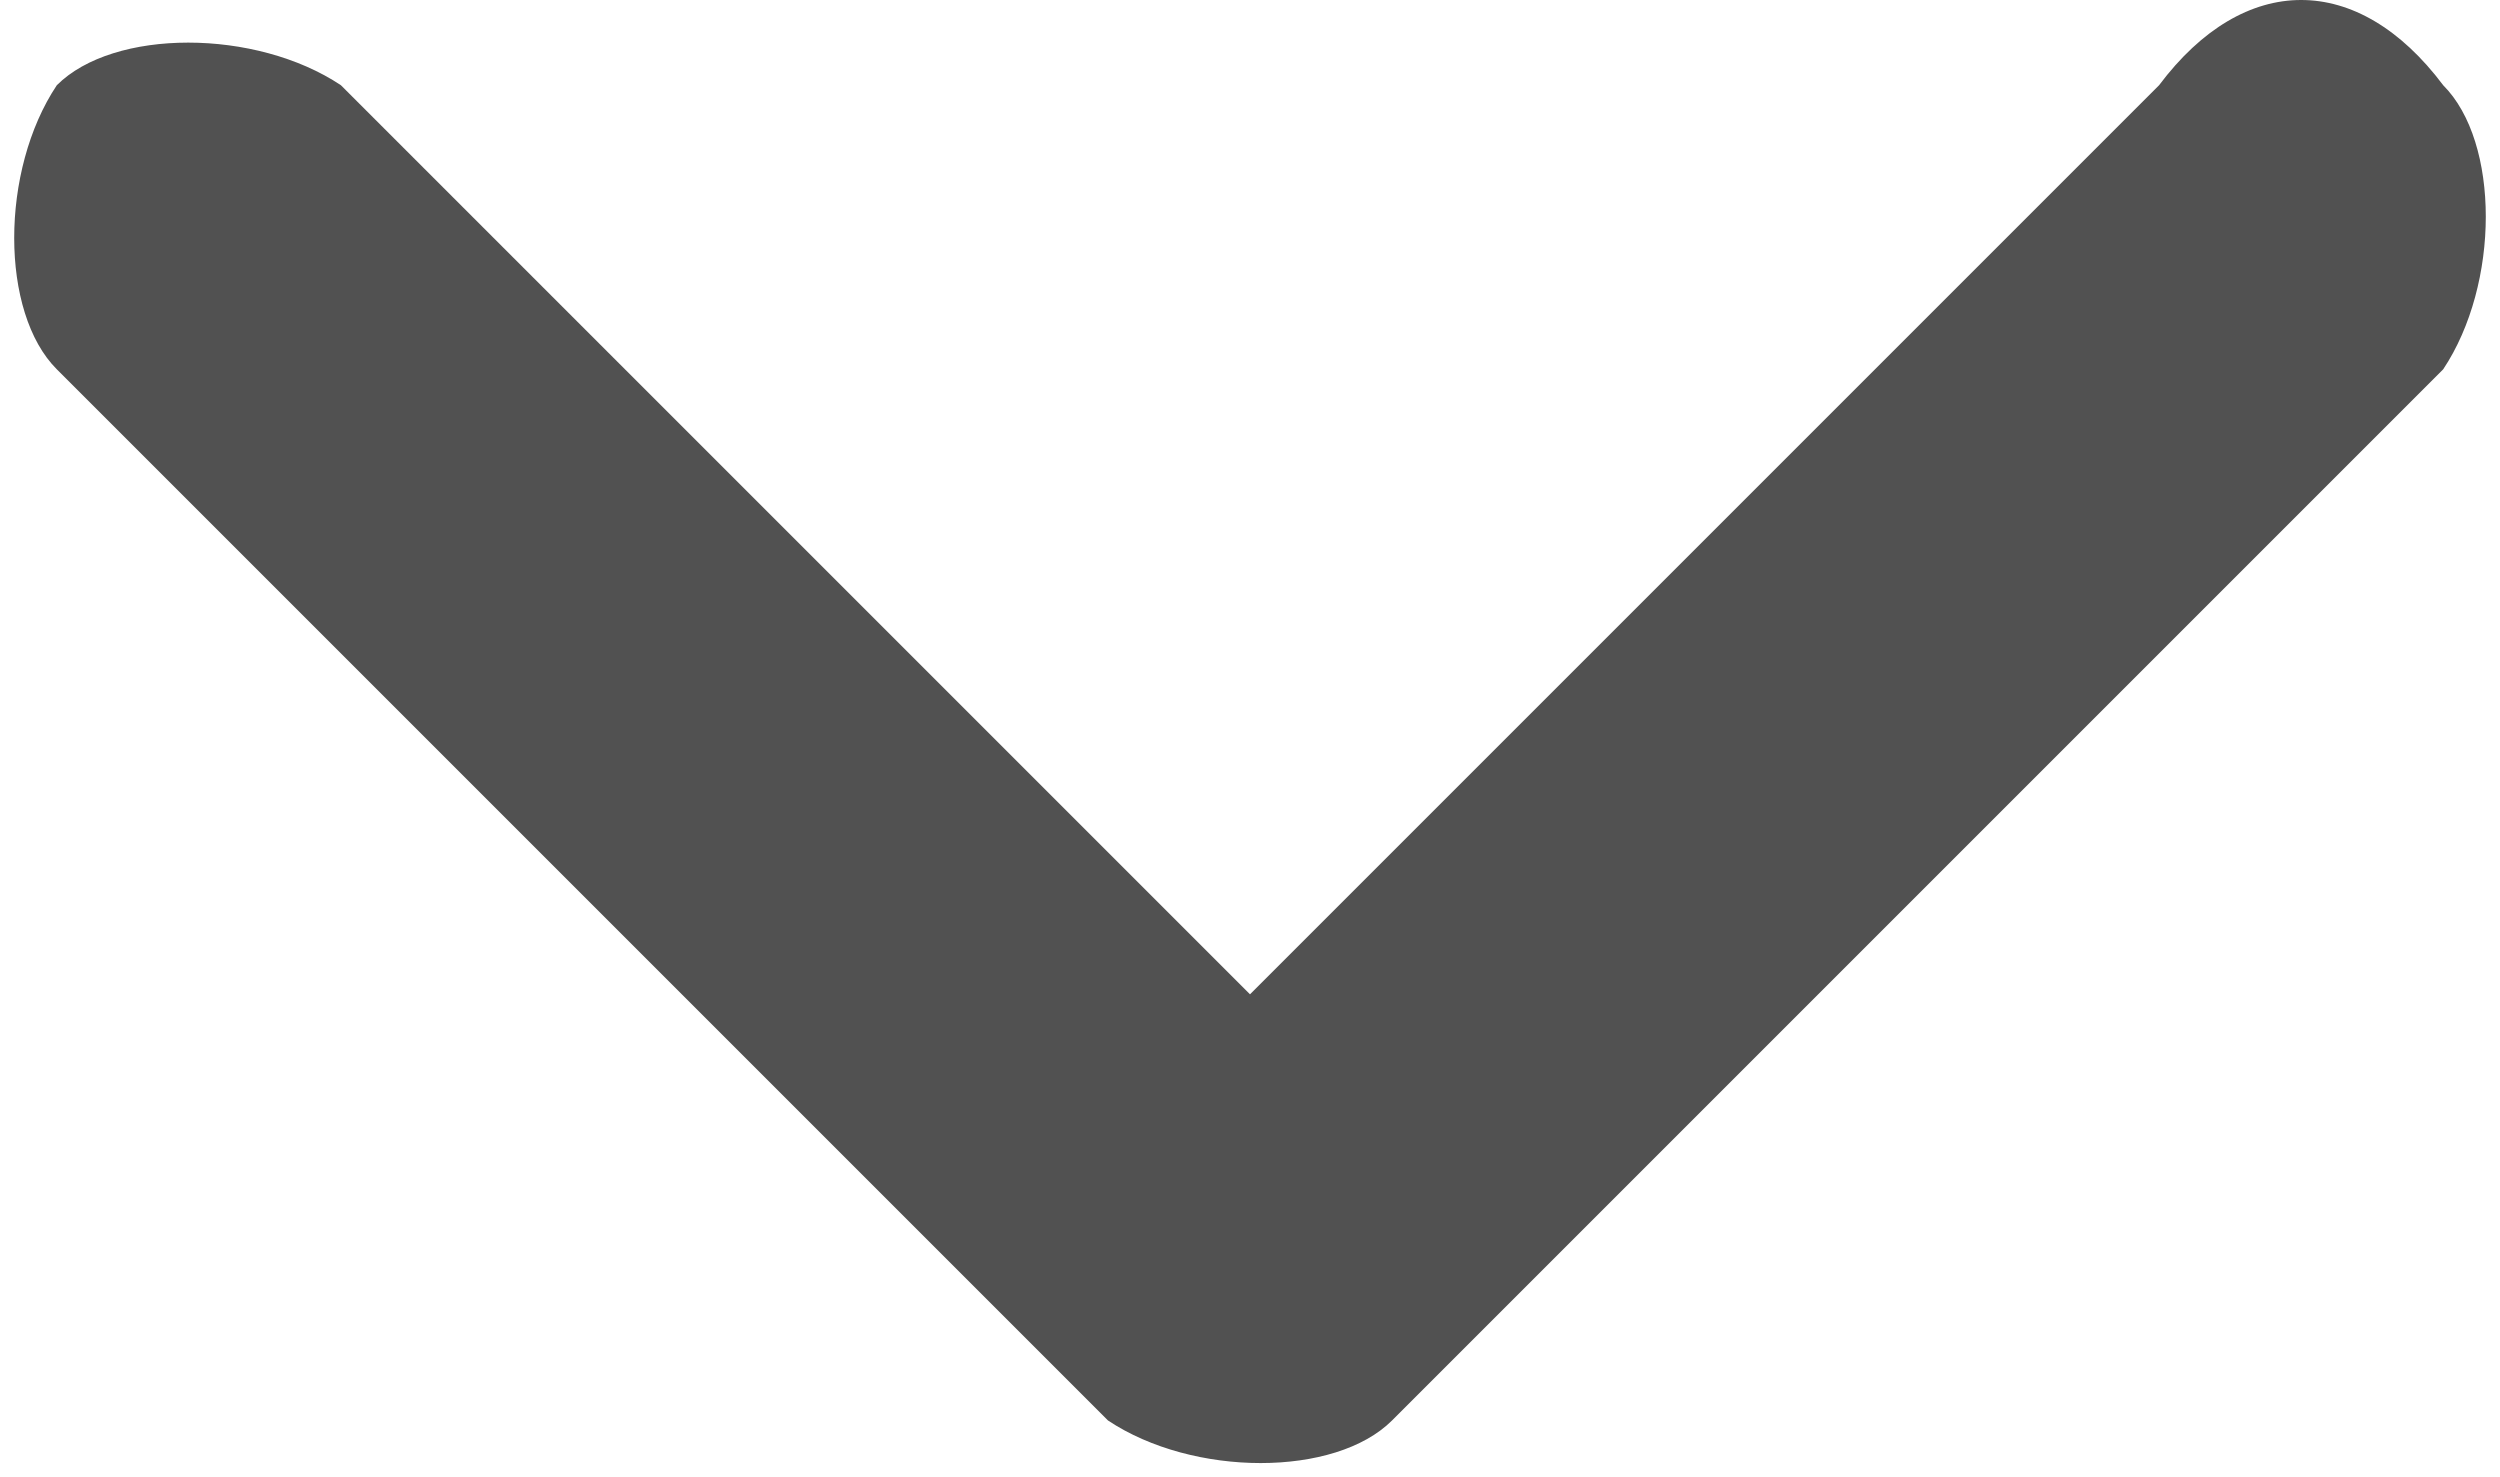 <?xml version="1.0" encoding="utf-8"?>
<!-- Generator: Adobe Illustrator 26.3.1, SVG Export Plug-In . SVG Version: 6.00 Build 0)  -->
<svg version="1.1" id="Lager_1" xmlns="http://www.w3.org/2000/svg" xmlns:xlink="http://www.w3.org/1999/xlink" x="0px" y="0px"
	 viewBox="0 0 8.8 5.2" style="enable-background:new 0 0 8.8 5.2;" xml:space="preserve">
<style type="text/css">
	.st0{clip-path:url(#SVGID_00000021103745353390210500000017764424310485962130_);}
	.st1{fill-rule:evenodd;clip-rule:evenodd;fill:#515151;}
</style>
<g>
	<g>
		<defs>
			<rect id="SVGID_1_" x="-4.6" y="-6.9" width="18" height="18"/>
		</defs>
		<clipPath id="SVGID_00000132790016904523939680000017222839483201424782_">
			<use xlink:href="#SVGID_1_"  style="overflow:visible;"/>
		</clipPath>
		<g style="clip-path:url(#SVGID_00000132790016904523939680000017222839483201424782_);">
			<path class="st1" d="M8.6,0.3c0.2,0.2,0.2,0.7,0,1L4.9,5c-0.2,0.2-0.7,0.2-1,0L0.2,1.3c-0.2-0.2-0.2-0.7,0-1c0.2-0.2,0.7-0.2,1,0
				l3.2,3.2l3.2-3.2C7.9-0.1,8.3-0.1,8.6,0.3z"/>
		</g>
	</g>
</g>
</svg>
